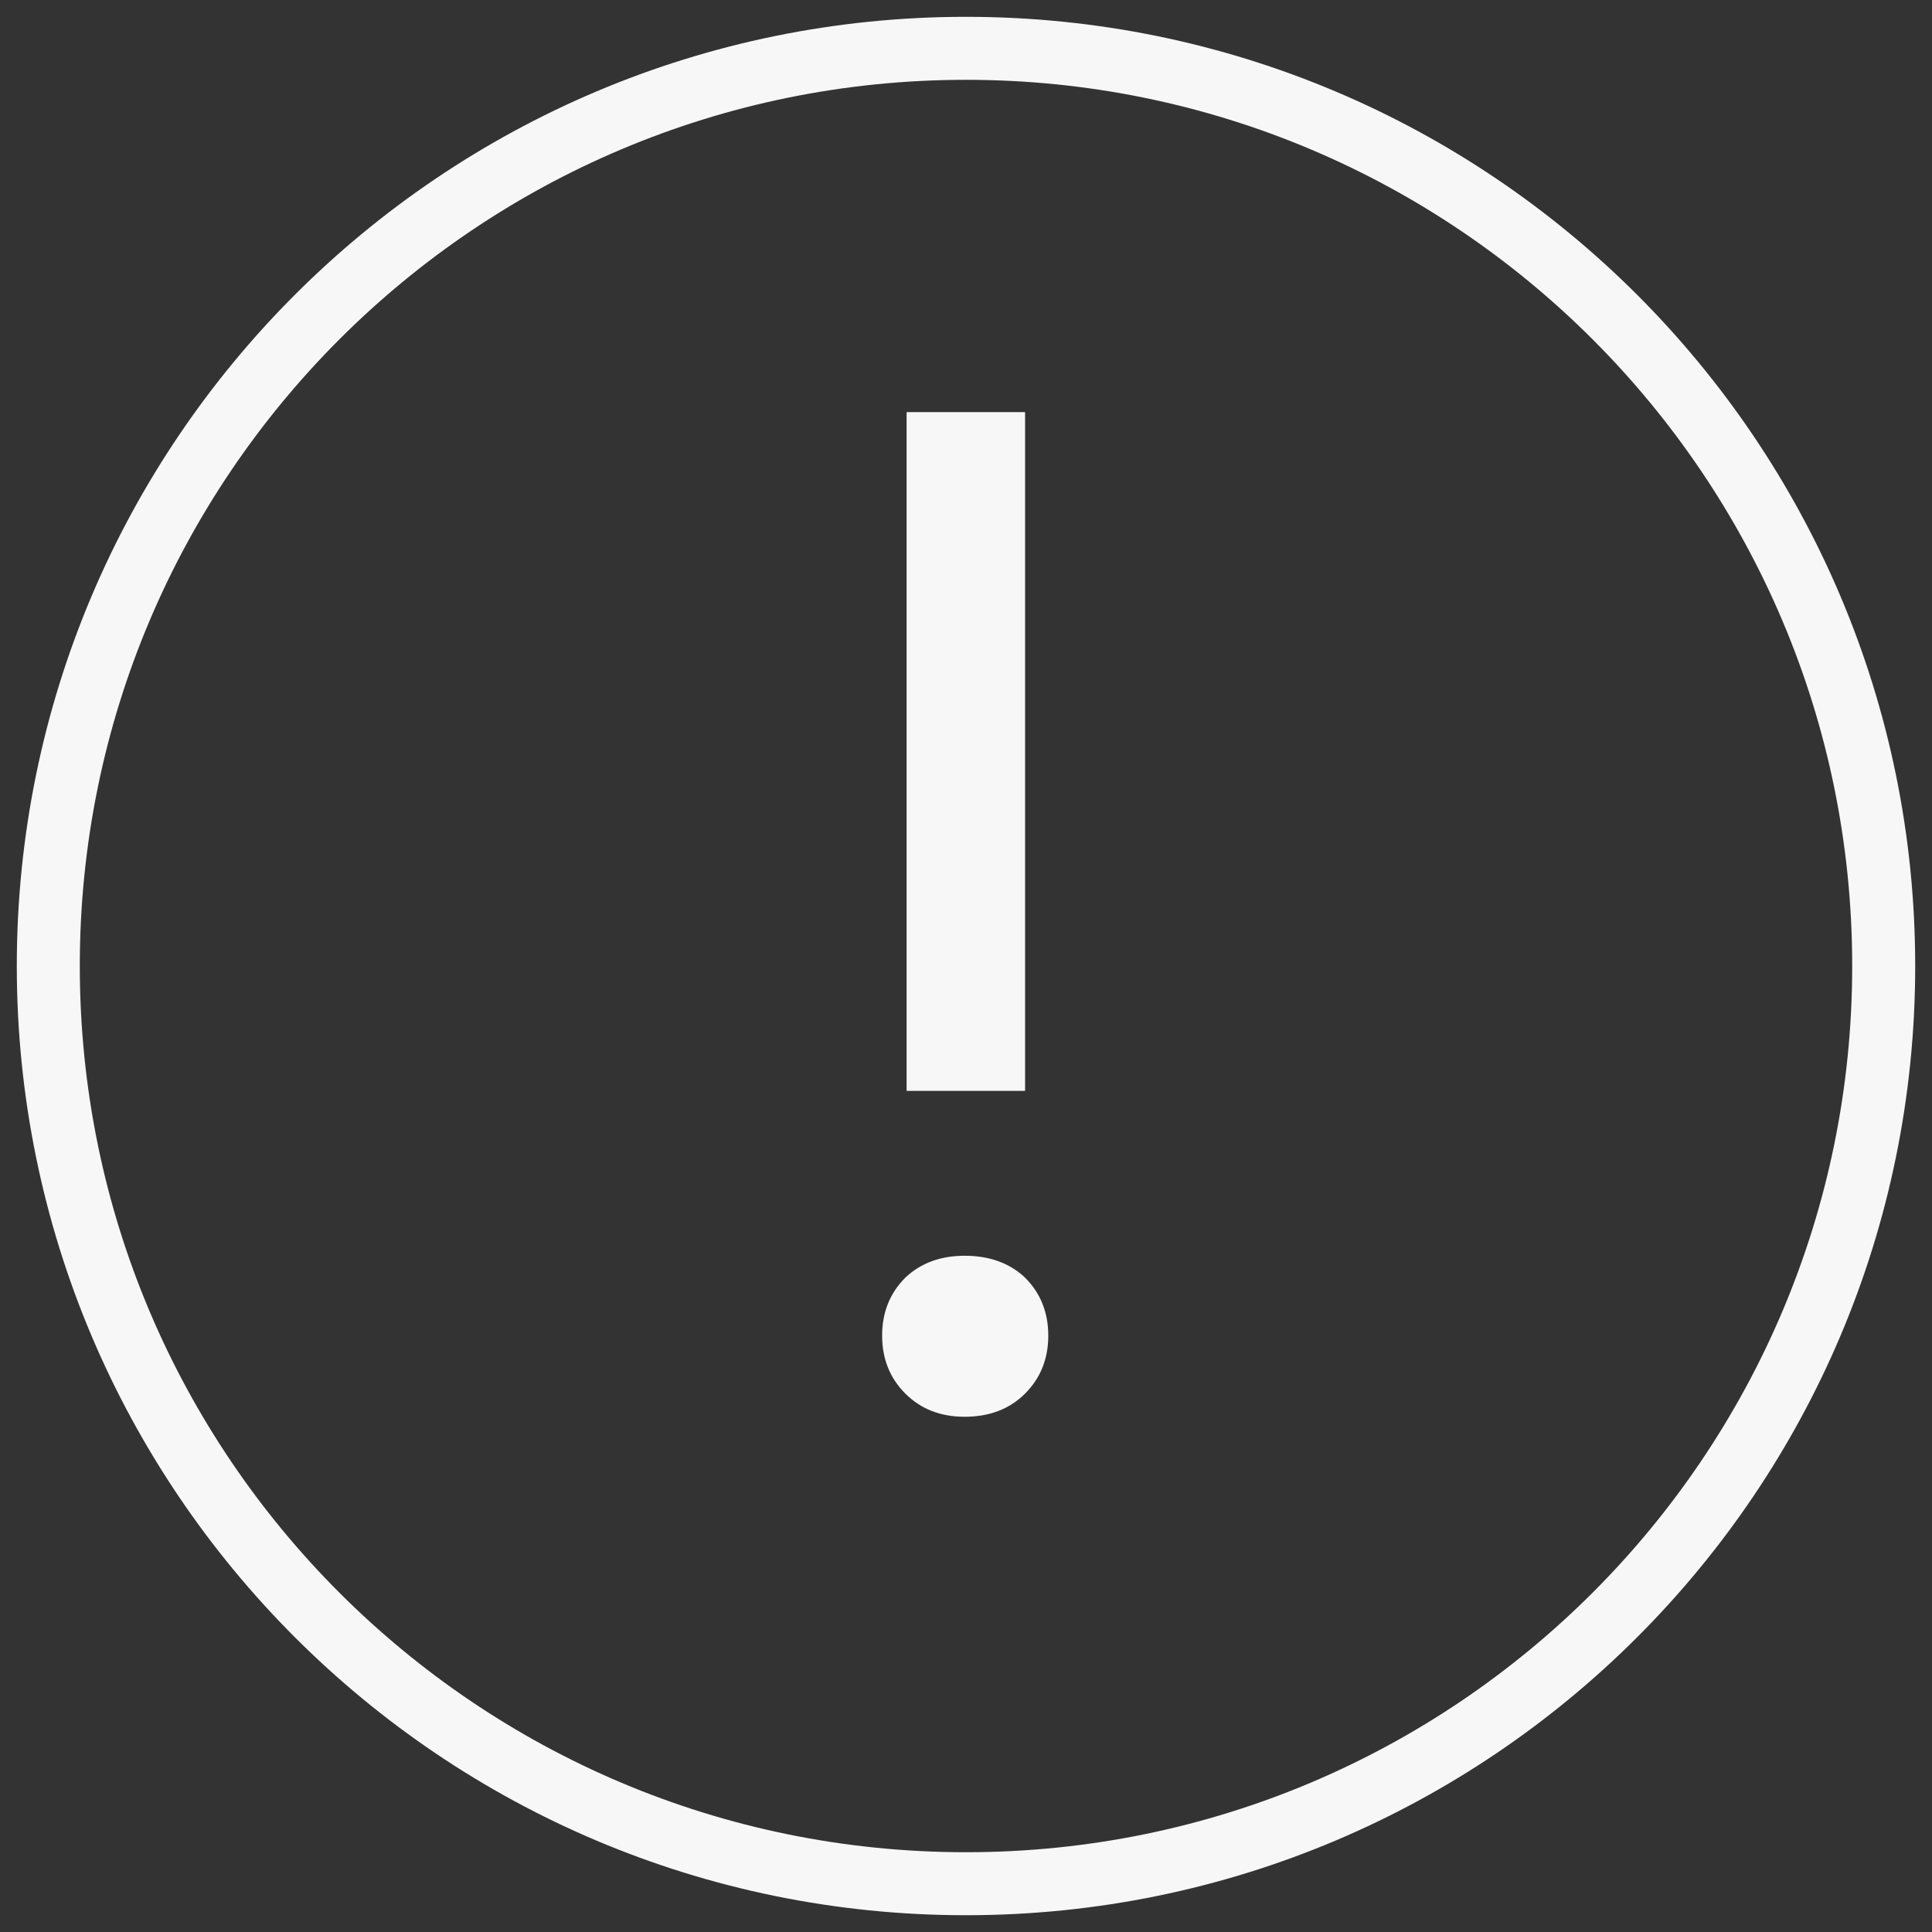 <svg width="92" height="92" viewBox="0 0 92 92" fill="none" xmlns="http://www.w3.org/2000/svg">
<rect x="0" y="0" width="92" height="92" fill="#333333" stroke="none"/>
<g clip-path="url(#clip0_857_148)">
<mask id="mask0_857_148" style="mask-type:luminance" maskUnits="userSpaceOnUse" x="0" y="0" width="92" height="92">
<path d="M91.5 0.5V91.5H0.5V0.5H91.5Z" fill="white" stroke="white"/>
</mask>
<g mask="url(#mask0_857_148)">
<path d="M46 89.701C70.135 89.701 89.7 70.136 89.7 46.001C89.7 21.866 70.135 2.301 46 2.301C21.865 2.301 2.3 21.866 2.3 46.001C2.3 70.136 21.865 89.701 46 89.701Z" stroke="#F7F7F7" stroke-width="3"/>
<path d="M48.313 51.447V20.125H43.671V51.447H48.313ZM45.932 66.965C47.005 66.965 47.831 66.636 48.46 66.007C49.096 65.371 49.418 64.581 49.418 63.601C49.418 62.621 49.096 61.832 48.461 61.196C47.835 60.609 47.008 60.298 45.932 60.298C44.902 60.298 44.092 60.605 43.463 61.195C42.827 61.831 42.506 62.621 42.506 63.601C42.506 64.581 42.828 65.371 43.464 66.007C44.096 66.639 44.905 66.965 45.932 66.965Z" fill="#F7F7F7" stroke="#F7F7F7"/>
</g>
</g>
<defs>
<clipPath id="clip0_857_148">
<rect width="92" height="92" fill="white"/>
</clipPath>
</defs>
</svg>

